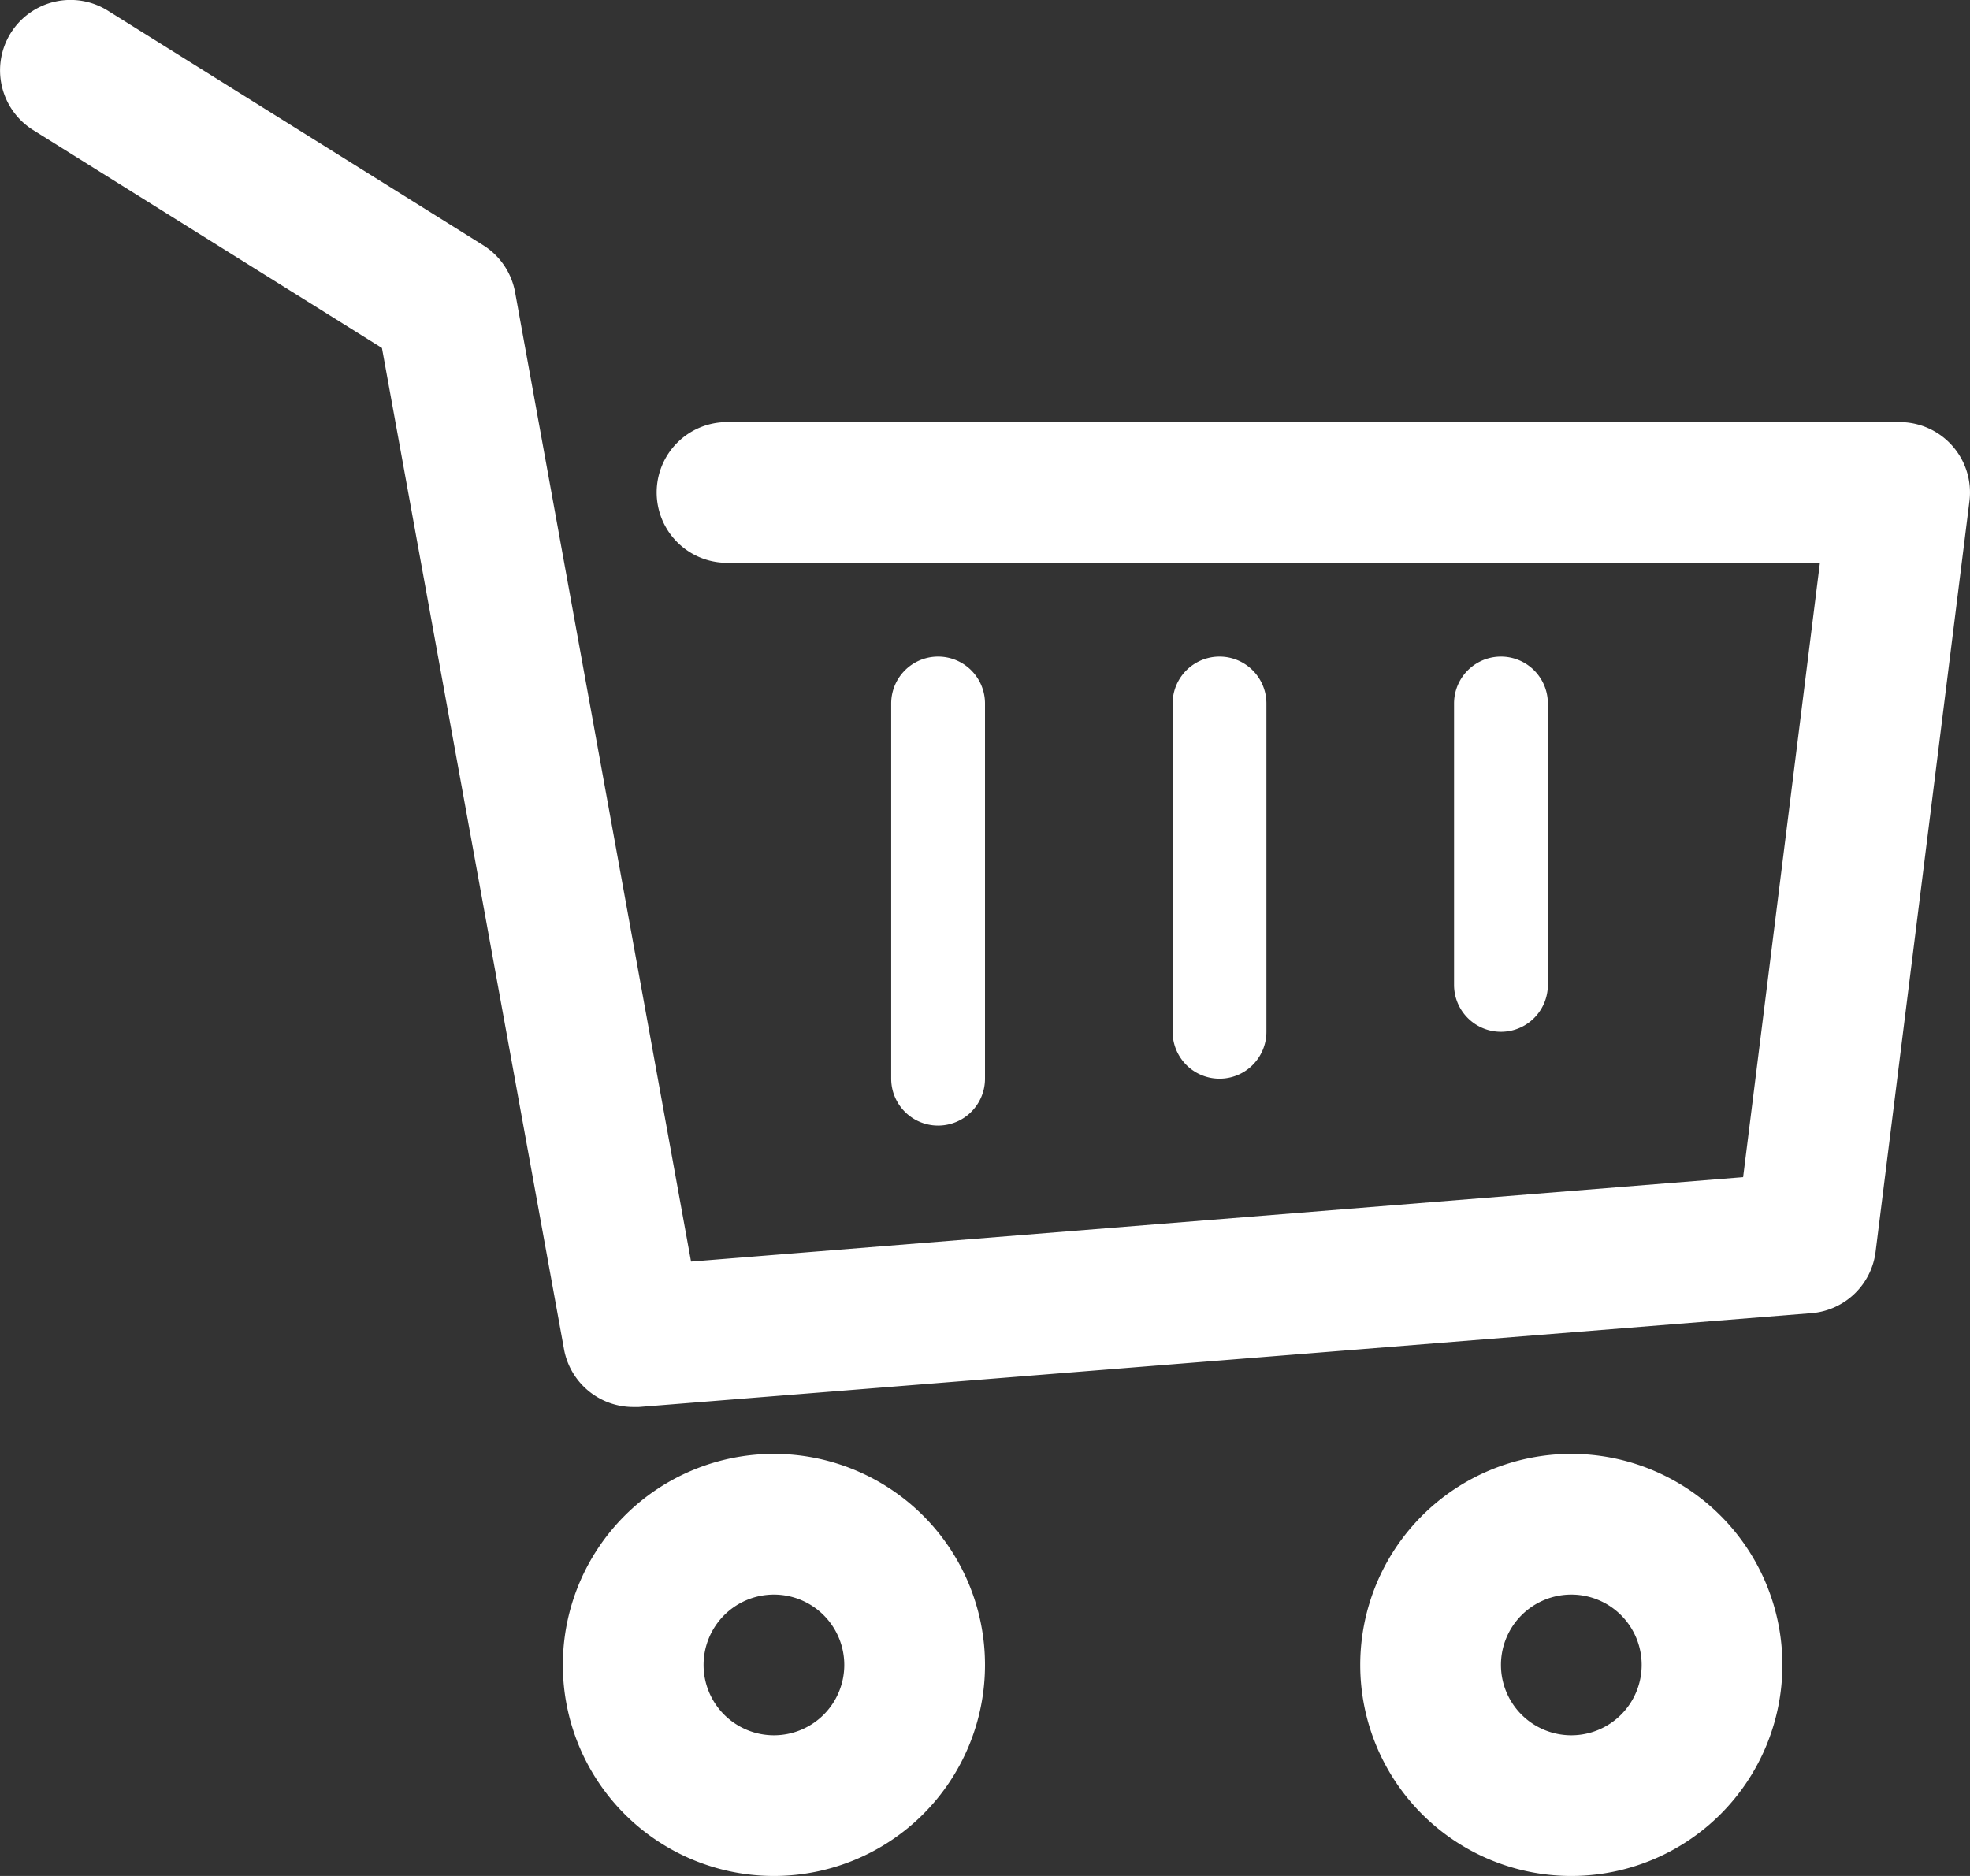 <svg id="レイヤー_1" data-name="レイヤー 1" xmlns="http://www.w3.org/2000/svg" width="42" height="40" viewBox="0 0 42 40"><rect x="0" y="0" width="42" height="40" fill="#333333" stroke="none"/><path d="M13.5,30a1.5,1.5,0,0,1-1.475-1.231L8.143,7.42.705,2.772A1.5,1.5,0,0,1,2.3.228l8,5a1.5,1.5,0,0,1,.681,1L14.733,26.9,37.163,25.1,38.8,12H15.5a1.5,1.5,0,0,1,0-3h25a1.5,1.5,0,0,1,1.488,1.686l-2,16A1.5,1.5,0,0,1,38.62,28l-25,2C13.579,30,13.539,30,13.5,30ZM21,23V15a1,1,0,0,0-2,0v8a1,1,0,0,0,2,0Zm6-1V15a1,1,0,0,0-2,0v7a1,1,0,0,0,2,0Zm6-1V15a1,1,0,0,0-2,0v6a1,1,0,0,0,2,0ZM16.5,34A1.5,1.5,0,1,0,18,35.5,1.5,1.5,0,0,0,16.5,34m0-3A4.5,4.5,0,1,1,12,35.5,4.5,4.5,0,0,1,16.5,31Zm17,3A1.5,1.5,0,1,0,35,35.5,1.5,1.5,0,0,0,33.5,34m0-3A4.5,4.5,0,1,1,29,35.5,4.5,4.5,0,0,1,33.5,31Z" fill="#fff"/></svg>